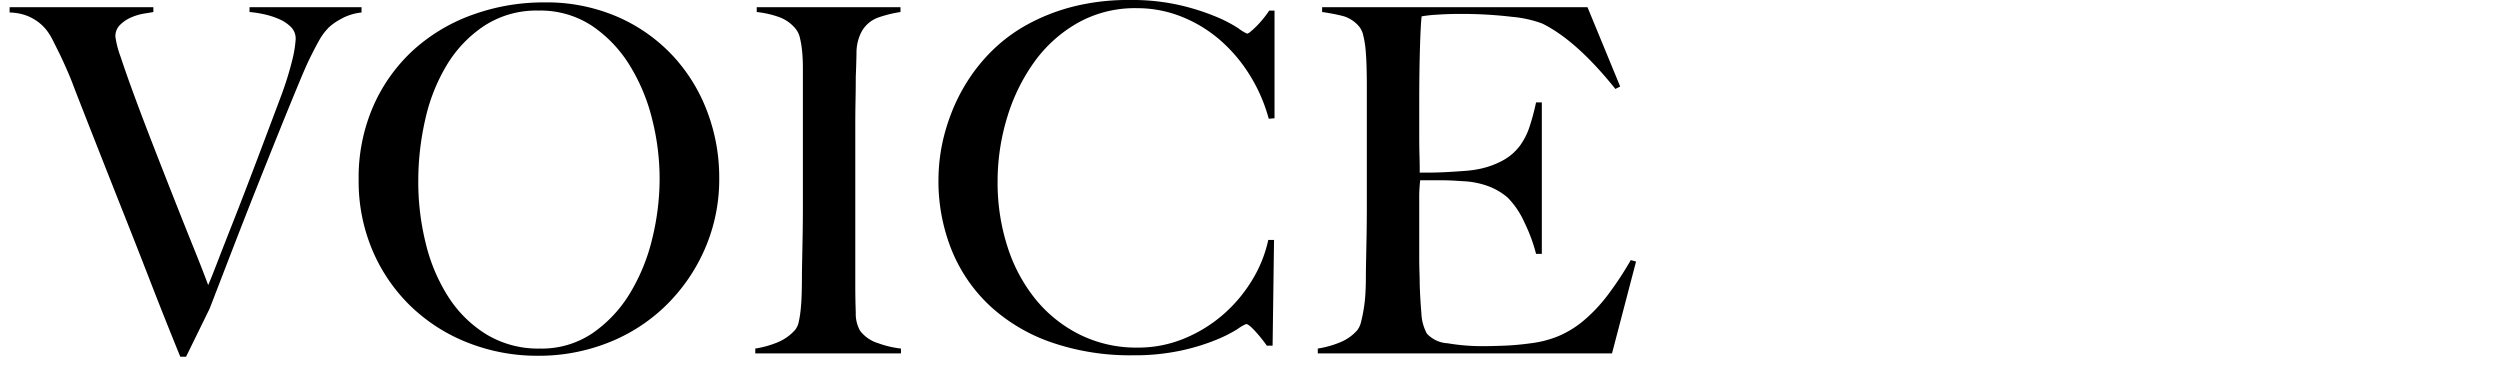 <svg xmlns="http://www.w3.org/2000/svg" xmlns:xlink="http://www.w3.org/1999/xlink" width="260" height="38" viewBox="0 0 260 38">
  <defs>
    <clipPath id="clip-path">
      <rect id="長方形_79" data-name="長方形 79" width="260" height="38" transform="translate(186 642)" fill="none" stroke="#707070" stroke-width="1"/>
    </clipPath>
  </defs>
  <g id="マスクグループ_5" data-name="マスクグループ 5" transform="translate(-186 -642)" clip-path="url(#clip-path)">
    <path id="パス_92" data-name="パス 92" d="M35.1-35.45V-36H23.45v.5a11.419,11.419,0,0,1,1.475.225,8.262,8.262,0,0,1,1.575.5,3.982,3.982,0,0,1,1.25.825,1.7,1.7,0,0,1,.5,1.25,11.475,11.475,0,0,1-.3,1.975,33.886,33.886,0,0,1-1.3,4.175q-1.35,3.6-2.6,6.9t-2.275,5.9q-1.025,2.6-1.7,4.35T19.15-7.1q-.55-1.5-1.5-3.85t-2.025-5.075q-1.075-2.725-2.175-5.55t-1.975-5.2q-.875-2.375-1.425-4.05A9.745,9.745,0,0,1,9.5-32.95a1.655,1.655,0,0,1,.525-1.25,3.807,3.807,0,0,1,1.2-.775,5.884,5.884,0,0,1,1.325-.375q.65-.1.9-.15V-36H-1.5v.55a5.4,5.4,0,0,1,1.9.375,5,5,0,0,1,1.275.775,4.5,4.5,0,0,1,.825.9,7.338,7.338,0,0,1,.45.75l.575,1.15q.275.55.55,1.15t.575,1.3q.3.7.65,1.65,1.25,3.2,2.5,6.375t2.6,6.575q1.35,3.4,2.775,7.075T16.25.35h.6l2.45-5,2.325-6.025Q22.85-13.85,24.1-17t2.45-6.125q1.2-2.975,2.2-5.375.6-1.45,1.075-2.4t.825-1.575a6.234,6.234,0,0,1,.625-.95q.275-.325.425-.475a5.615,5.615,0,0,1,1.125-.8A5.482,5.482,0,0,1,35.1-35.45Zm37.2,17.2a19.316,19.316,0,0,0-1.25-6.9,17.623,17.623,0,0,0-3.6-5.825A17.321,17.321,0,0,0,61.725-35,18.585,18.585,0,0,0,54.1-36.5a21.66,21.66,0,0,0-7.425,1.275,18.369,18.369,0,0,0-6.15,3.65,17.367,17.367,0,0,0-4.175,5.8A18.536,18.536,0,0,0,34.8-18.05a18.341,18.341,0,0,0,1.475,7.425,17.666,17.666,0,0,0,4.025,5.8,18.044,18.044,0,0,0,5.95,3.75A19.652,19.652,0,0,0,53.45.25,19.658,19.658,0,0,0,60.725-1.1a17.986,17.986,0,0,0,6-3.85,18.588,18.588,0,0,0,4.075-5.9A18.128,18.128,0,0,0,72.3-18.25Zm-6.2.05a26.284,26.284,0,0,1-.775,6.3A19.819,19.819,0,0,1,63-6.225,13.514,13.514,0,0,1,59.125-2.1,9.418,9.418,0,0,1,53.65-.5a10.39,10.39,0,0,1-5.525-1.45,12.435,12.435,0,0,1-3.95-3.85A18.193,18.193,0,0,1,41.8-11.35,26.508,26.508,0,0,1,41-17.9a28.771,28.771,0,0,1,.725-6.425A18.886,18.886,0,0,1,43.975-30a12.845,12.845,0,0,1,3.9-4.075A9.942,9.942,0,0,1,53.5-35.65a9.733,9.733,0,0,1,5.55,1.575,13.388,13.388,0,0,1,3.925,4.1,19.473,19.473,0,0,1,2.35,5.625A25.282,25.282,0,0,1,66.1-18.2ZM91.2,0V-.5a10.252,10.252,0,0,1-2.35-.55,3.724,3.724,0,0,1-1.9-1.3,3.585,3.585,0,0,1-.45-1.9q-.05-1.35-.05-2.8V-23.8q0-1.25.025-2.475T86.5-28.75q.05-1.15.075-2.45a4.769,4.769,0,0,1,.475-2.15,3.219,3.219,0,0,1,1.85-1.6,12.945,12.945,0,0,1,2.25-.55V-36H76.2v.5a10.157,10.157,0,0,1,2.325.525A3.961,3.961,0,0,1,80.25-33.75a2.308,2.308,0,0,1,.45.975,10.263,10.263,0,0,1,.225,1.4Q81-30.6,81-29.7v14.45q0,1.5-.025,2.925T80.925-9.7Q80.9-8.5,80.9-7.8q0,.8-.025,1.625t-.1,1.575a10.789,10.789,0,0,1-.2,1.3,2.014,2.014,0,0,1-.375.85,4.945,4.945,0,0,1-1.825,1.3A10.154,10.154,0,0,1,76.05-.5V0Zm38.85-24.45v-11.2h-.55a10.8,10.8,0,0,1-.65.875q-.35.425-.675.75t-.6.55a.859.859,0,0,1-.375.225,4.415,4.415,0,0,1-.9-.55A14.1,14.1,0,0,0,124-35a23.8,23.8,0,0,0-3.75-1.2,22.271,22.271,0,0,0-5.25-.55,23.317,23.317,0,0,0-5.95.7,20.313,20.313,0,0,0-4.75,1.875,16.549,16.549,0,0,0-3.65,2.725,17.941,17.941,0,0,0-2.6,3.25,18.817,18.817,0,0,0-1.475,2.875,20.778,20.778,0,0,0-.9,2.725,18.288,18.288,0,0,0-.45,2.45A19.189,19.189,0,0,0,95.1-18.1a19.194,19.194,0,0,0,1.4,7.425,16.291,16.291,0,0,0,4.025,5.8,18.188,18.188,0,0,0,6.375,3.75A25.094,25.094,0,0,0,115.3.2a23.1,23.1,0,0,0,4.95-.475,21.856,21.856,0,0,0,3.65-1.1,14.563,14.563,0,0,0,2.3-1.15,4.468,4.468,0,0,1,.9-.525q.25,0,.9.7A14.908,14.908,0,0,1,129.25-.8h.6l.15-11h-.6a13.3,13.3,0,0,1-1.675,4.175,15.078,15.078,0,0,1-3,3.575,14.743,14.743,0,0,1-4.05,2.5A12.523,12.523,0,0,1,115.8-.6a13.227,13.227,0,0,1-6-1.35,13.9,13.9,0,0,1-4.6-3.675,16.735,16.735,0,0,1-2.925-5.475,21.687,21.687,0,0,1-1.025-6.75,22.769,22.769,0,0,1,.975-6.625,19.568,19.568,0,0,1,2.8-5.775,14.2,14.2,0,0,1,4.525-4.1,12.129,12.129,0,0,1,6.15-1.55,12.48,12.48,0,0,1,4.725.9,14.036,14.036,0,0,1,4,2.45A15.958,15.958,0,0,1,127.5-28.9a16.893,16.893,0,0,1,1.95,4.5Zm37.6,14.9-.55-.15a34.311,34.311,0,0,1-2.425,3.675A16.471,16.471,0,0,1,162.25-3.45a10.361,10.361,0,0,1-2.6,1.625,10.961,10.961,0,0,1-2.95.775q-1.45.2-2.775.25t-2.175.05a21.325,21.325,0,0,1-3.7-.3,3.149,3.149,0,0,1-2.15-1,4.788,4.788,0,0,1-.575-2.125Q145.2-5.6,145.15-7.2q0-.5-.025-1.225T145.1-9.95v-6a15.634,15.634,0,0,1,.1-2.05h2.3q.5,0,1,.025t1.25.075a8.6,8.6,0,0,1,2.625.55A6.634,6.634,0,0,1,154.3-16.2a8.77,8.77,0,0,1,1.725,2.55,17.062,17.062,0,0,1,1.225,3.3h.6V-26.1h-.6a23.77,23.77,0,0,1-.675,2.525,7.093,7.093,0,0,1-1,1.975,5.488,5.488,0,0,1-1.625,1.45,8.7,8.7,0,0,1-2.5.95,11.233,11.233,0,0,1-1.625.225q-.975.075-1.95.125t-1.725.05h-1v-.55q0-.45-.025-1.275T145.1-22.75v-3.2q0-3.3.075-5.8t.175-3.3a14.043,14.043,0,0,1,1.625-.175q1.125-.075,2.175-.075a44.242,44.242,0,0,1,5.6.3,12.1,12.1,0,0,1,3.15.7q3.55,1.75,7.6,6.8l.5-.25L162.6-36H135v.5a20.8,20.8,0,0,1,2.2.425,3.411,3.411,0,0,1,1.6,1.025,2.126,2.126,0,0,1,.475.975,9.394,9.394,0,0,1,.25,1.525q.075.85.1,1.8t.025,1.85v12.65q0,1.5-.025,2.925t-.05,2.625q-.025,1.2-.025,1.9,0,.8-.05,1.625a15.167,15.167,0,0,1-.175,1.575q-.125.75-.275,1.325a2.254,2.254,0,0,1-.4.875,4.754,4.754,0,0,1-1.775,1.25,10.154,10.154,0,0,1-2.325.65V0h30.6Z" transform="translate(188.5 678.75)"/>
  </g>
</svg>
